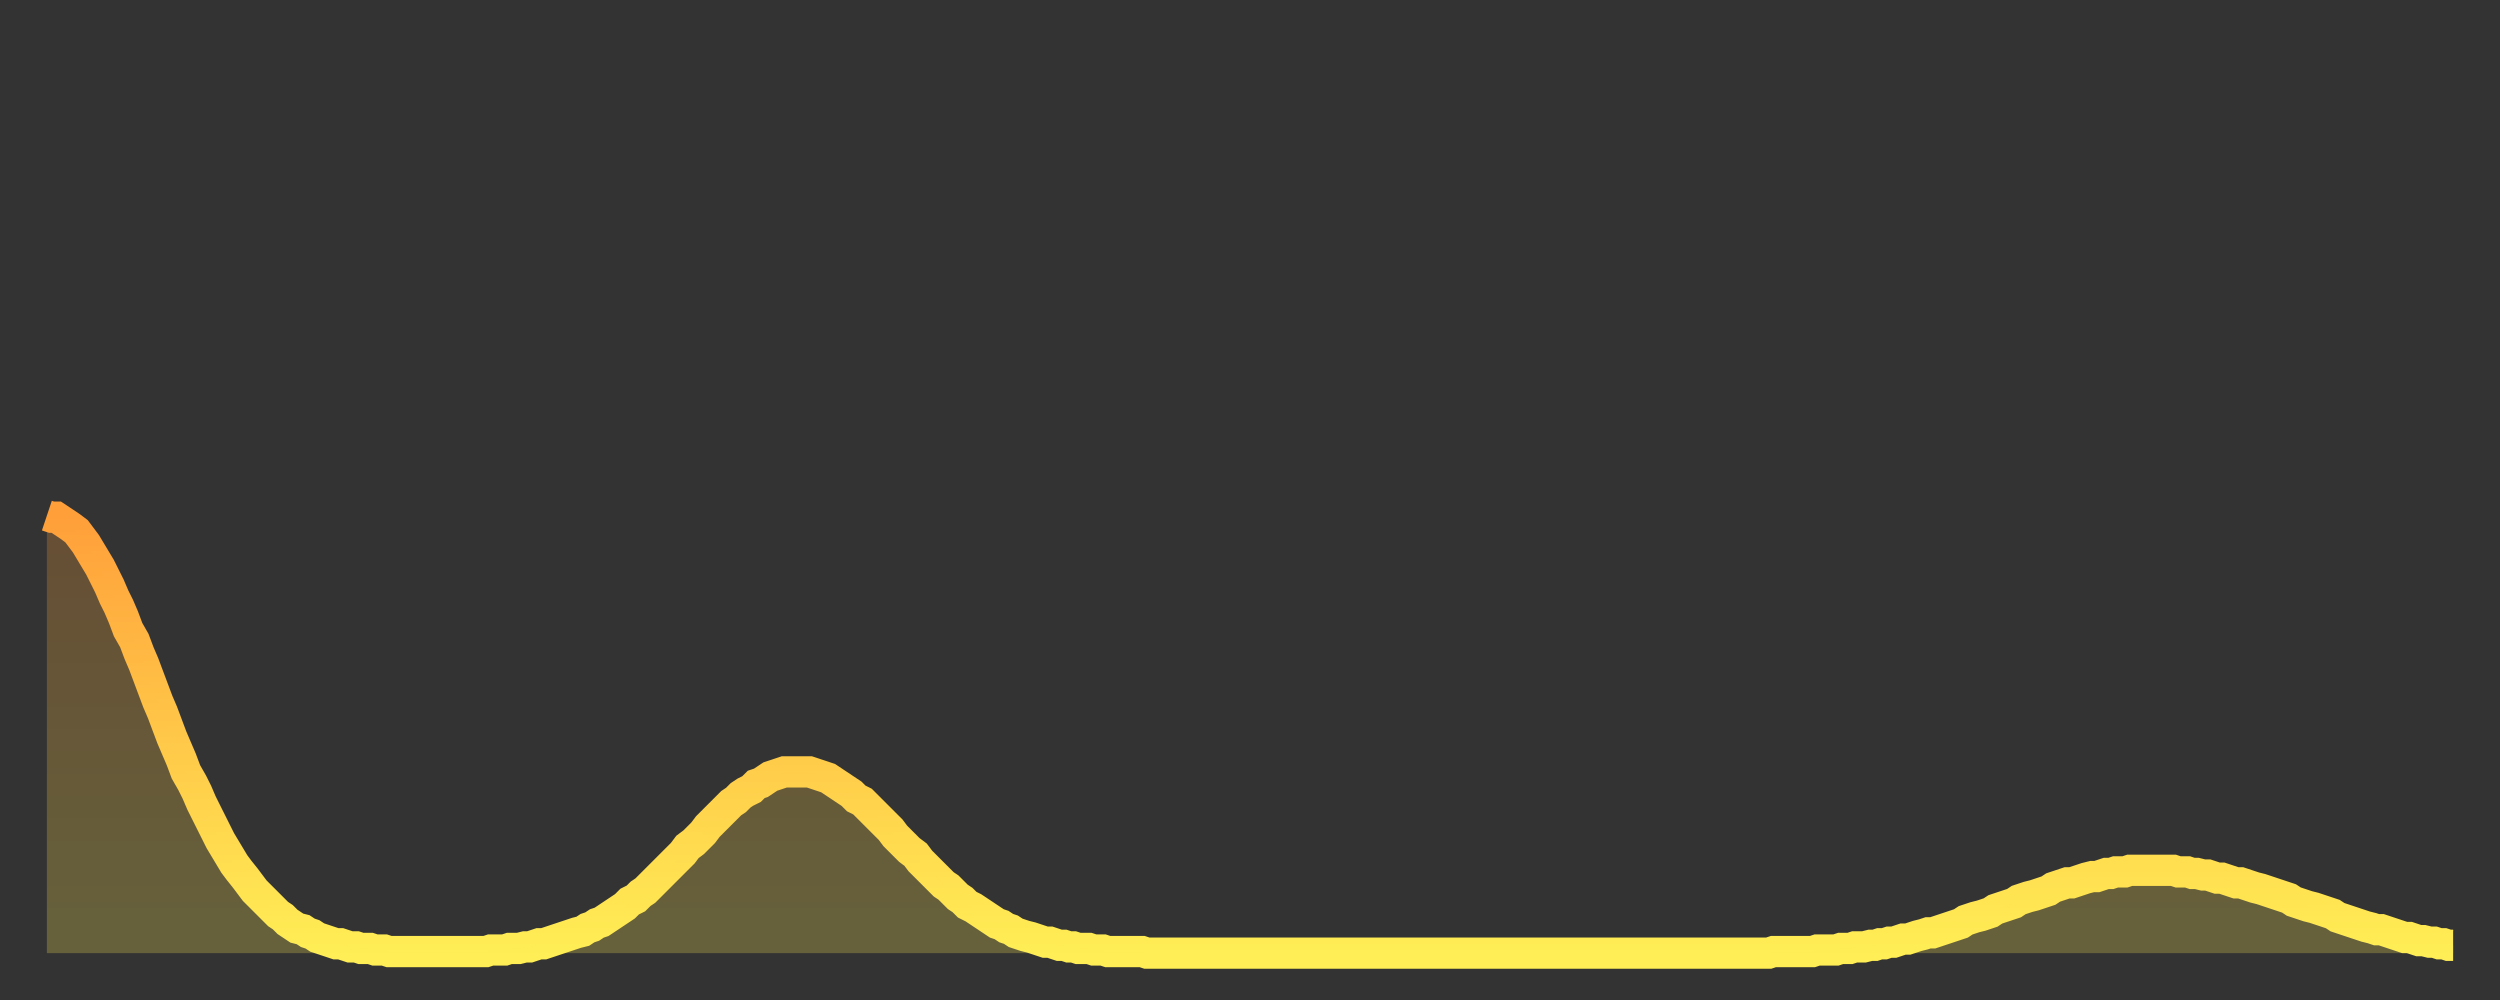 <?xml version="1.0" encoding="utf-8" ?>
<svg baseProfile="full" height="64" version="1.1" width="160" xmlns="http://www.w3.org/2000/svg" xmlns:ev="http://www.w3.org/2001/xml-events" xmlns:xlink="http://www.w3.org/1999/xlink"><rect width="100%" height="100%" fill="#333333" stroke="none"/><defs><linearGradient id="id349604" x1="0" x2="0" y1="0" y2="1"><stop offset="0%" stop-color="#ff9f3a" /><stop offset="50%" stop-color="#ffc748" /><stop offset="100%" stop-color="#ffee55" /></linearGradient></defs><g transform="translate(3,3)"><g><path d="M 0.0 30.0 0.3 30.1 0.6 30.1 0.9 30.3 1.2 30.5 1.5 30.7 1.9 31.0 2.2 31.4 2.5 31.8 2.8 32.3 3.1 32.8 3.4 33.3 3.7 33.9 4.0 34.5 4.3 35.2 4.6 35.8 4.9 36.5 5.2 37.3 5.6 38.0 5.9 38.8 6.2 39.5 6.5 40.3 6.8 41.1 7.1 41.9 7.4 42.6 7.7 43.4 8.0 44.2 8.3 44.9 8.6 45.6 8.9 46.4 9.3 47.1 9.6 47.7 9.9 48.4 10.2 49.0 10.5 49.6 10.8 50.2 11.1 50.8 11.4 51.3 11.7 51.8 12.0 52.3 12.3 52.7 12.7 53.2 13.0 53.6 13.3 54.0 13.6 54.3 13.9 54.6 14.2 54.9 14.5 55.2 14.8 55.5 15.1 55.7 15.4 56.0 15.7 56.2 16.0 56.4 16.4 56.5 16.7 56.7 17.0 56.8 17.3 57.0 17.6 57.1 17.9 57.2 18.2 57.3 18.5 57.4 18.8 57.4 19.1 57.5 19.4 57.6 19.8 57.6 20.1 57.7 20.4 57.7 20.7 57.7 21.0 57.8 21.3 57.8 21.6 57.8 21.9 57.9 22.2 57.9 22.5 57.9 22.8 57.9 23.1 57.9 23.5 57.9 23.8 57.9 24.1 57.9 24.4 57.9 24.7 57.9 25.0 57.9 25.3 57.9 25.6 57.9 25.9 57.9 26.2 57.9 26.5 57.9 26.8 57.9 27.2 57.9 27.5 57.9 27.8 57.9 28.1 57.9 28.4 57.8 28.7 57.8 29.0 57.8 29.3 57.8 29.6 57.7 29.9 57.7 30.2 57.7 30.6 57.6 30.9 57.6 31.2 57.5 31.5 57.4 31.8 57.4 32.1 57.3 32.4 57.2 32.7 57.1 33.0 57.0 33.3 56.9 33.6 56.8 33.9 56.7 34.3 56.6 34.6 56.4 34.9 56.3 35.2 56.1 35.5 56.0 35.8 55.8 36.1 55.6 36.4 55.4 36.7 55.2 37.0 55.0 37.3 54.7 37.7 54.5 38.0 54.2 38.3 54.0 38.6 53.7 38.9 53.4 39.2 53.1 39.5 52.8 39.8 52.5 40.1 52.2 40.4 51.9 40.7 51.6 41.0 51.2 41.4 50.9 41.7 50.6 42.0 50.3 42.3 49.9 42.6 49.6 42.9 49.3 43.2 49.0 43.5 48.7 43.8 48.4 44.1 48.2 44.4 47.9 44.7 47.7 45.1 47.5 45.4 47.2 45.7 47.1 46.0 46.9 46.3 46.7 46.6 46.6 46.9 46.5 47.2 46.4 47.5 46.4 47.8 46.4 48.1 46.4 48.5 46.4 48.8 46.4 49.1 46.5 49.4 46.6 49.7 46.7 50.0 46.8 50.3 47.0 50.6 47.2 50.9 47.4 51.2 47.6 51.5 47.8 51.8 48.1 52.2 48.3 52.5 48.6 52.8 48.9 53.1 49.2 53.4 49.5 53.7 49.8 54.0 50.1 54.3 50.5 54.6 50.8 54.9 51.1 55.2 51.4 55.6 51.7 55.9 52.1 56.2 52.4 56.5 52.7 56.8 53.0 57.1 53.3 57.4 53.6 57.7 53.8 58.0 54.1 58.3 54.4 58.6 54.6 58.9 54.9 59.3 55.1 59.6 55.3 59.9 55.5 60.2 55.7 60.5 55.9 60.8 56.1 61.1 56.2 61.4 56.4 61.7 56.5 62.0 56.7 62.3 56.8 62.6 56.9 63.0 57.0 63.3 57.1 63.6 57.2 63.9 57.3 64.2 57.3 64.5 57.4 64.8 57.5 65.1 57.5 65.4 57.6 65.7 57.6 66.0 57.7 66.4 57.7 66.7 57.7 67.0 57.8 67.3 57.8 67.6 57.8 67.9 57.9 68.2 57.9 68.5 57.9 68.8 57.9 69.1 57.9 69.4 57.9 69.7 57.9 70.1 57.9 70.4 58.0 70.7 58.0 71.0 58.0 71.3 58.0 71.6 58.0 71.9 58.0 72.2 58.0 72.5 58.0 72.8 58.0 73.1 58.0 73.5 58.0 73.8 58.0 74.1 58.0 74.4 58.0 74.7 58.0 75.0 58.0 75.3 58.0 75.6 58.0 75.9 58.0 76.2 58.0 76.5 58.0 76.8 58.0 77.2 58.0 77.5 58.0 77.8 58.0 78.1 58.0 78.4 58.0 78.7 58.0 79.0 58.0 79.3 58.0 79.6 58.0 79.9 58.0 80.2 58.0 80.5 58.0 80.9 58.0 81.2 58.0 81.5 58.0 81.8 58.0 82.1 58.0 82.4 58.0 82.7 58.0 83.0 58.0 83.3 58.0 83.6 58.0 83.9 58.0 84.3 58.0 84.6 58.0 84.9 58.0 85.2 58.0 85.5 58.0 85.8 58.0 86.1 58.0 86.4 58.0 86.7 58.0 87.0 58.0 87.3 58.0 87.6 58.0 88.0 58.0 88.3 58.0 88.6 58.0 88.9 58.0 89.2 58.0 89.5 58.0 89.8 58.0 90.1 58.0 90.4 58.0 90.7 58.0 91.0 58.0 91.4 58.0 91.7 58.0 92.0 58.0 92.3 58.0 92.6 58.0 92.9 58.0 93.2 58.0 93.5 58.0 93.8 58.0 94.1 58.0 94.4 58.0 94.7 58.0 95.1 58.0 95.4 58.0 95.7 58.0 96.0 58.0 96.3 58.0 96.6 58.0 96.9 58.0 97.2 58.0 97.5 58.0 97.8 58.0 98.1 58.0 98.4 58.0 98.8 58.0 99.1 58.0 99.4 58.0 99.7 58.0 100.0 58.0 100.3 58.0 100.6 58.0 100.9 58.0 101.2 58.0 101.5 58.0 101.8 58.0 102.2 58.0 102.5 58.0 102.8 58.0 103.1 58.0 103.4 58.0 103.7 58.0 104.0 58.0 104.3 58.0 104.6 58.0 104.9 58.0 105.2 58.0 105.5 58.0 105.9 58.0 106.2 58.0 106.5 58.0 106.8 58.0 107.1 58.0 107.4 58.0 107.7 58.0 108.0 58.0 108.3 58.0 108.6 58.0 108.9 58.0 109.3 58.0 109.6 58.0 109.9 58.0 110.2 58.0 110.5 57.9 110.8 57.9 111.1 57.9 111.4 57.9 111.7 57.9 112.0 57.9 112.3 57.9 112.6 57.9 113.0 57.9 113.3 57.8 113.6 57.8 113.9 57.8 114.2 57.8 114.5 57.8 114.8 57.7 115.1 57.7 115.4 57.7 115.7 57.6 116.0 57.6 116.3 57.6 116.7 57.5 117.0 57.5 117.3 57.4 117.6 57.4 117.9 57.3 118.2 57.3 118.5 57.2 118.8 57.1 119.1 57.1 119.4 57.0 119.7 56.9 120.1 56.8 120.4 56.7 120.7 56.7 121.0 56.6 121.3 56.5 121.6 56.4 121.9 56.3 122.2 56.2 122.5 56.1 122.8 55.9 123.1 55.8 123.4 55.7 123.8 55.6 124.1 55.5 124.4 55.4 124.7 55.2 125.0 55.1 125.3 55.0 125.6 54.9 125.9 54.8 126.2 54.6 126.5 54.5 126.8 54.4 127.2 54.3 127.5 54.2 127.8 54.1 128.1 54.0 128.4 53.8 128.7 53.7 129.0 53.6 129.3 53.5 129.6 53.5 129.9 53.4 130.2 53.3 130.5 53.2 130.9 53.1 131.2 53.1 131.5 53.0 131.8 52.9 132.1 52.9 132.4 52.8 132.7 52.8 133.0 52.8 133.3 52.7 133.6 52.7 133.9 52.7 134.2 52.7 134.6 52.7 134.9 52.7 135.2 52.7 135.5 52.7 135.8 52.7 136.1 52.7 136.4 52.8 136.7 52.8 137.0 52.8 137.3 52.9 137.6 52.9 138.0 53.0 138.3 53.0 138.6 53.1 138.9 53.2 139.2 53.2 139.5 53.3 139.8 53.4 140.1 53.5 140.4 53.5 140.7 53.6 141.0 53.7 141.3 53.8 141.7 53.9 142.0 54.0 142.3 54.1 142.6 54.2 142.9 54.3 143.2 54.4 143.5 54.5 143.8 54.7 144.1 54.8 144.4 54.9 144.7 55.0 145.1 55.1 145.4 55.2 145.7 55.3 146.0 55.4 146.3 55.5 146.6 55.7 146.9 55.8 147.2 55.9 147.5 56.0 147.8 56.1 148.1 56.2 148.4 56.3 148.8 56.4 149.1 56.5 149.4 56.5 149.7 56.6 150.0 56.7 150.3 56.8 150.6 56.9 150.9 57.0 151.2 57.0 151.5 57.1 151.8 57.2 152.1 57.2 152.5 57.3 152.8 57.3 153.1 57.4 153.4 57.4 153.7 57.5 154.0 57.5" fill="none" id="graph-curve" opacity="1" stroke="url(#id349604)" stroke-width="2" /><path d="M 0 58 L 0.0 30.0 0.3 30.1 0.6 30.1 0.9 30.3 1.2 30.5 1.5 30.7 1.9 31.0 2.2 31.4 2.5 31.8 2.8 32.3 3.1 32.8 3.4 33.3 3.7 33.9 4.0 34.5 4.3 35.2 4.6 35.8 4.9 36.5 5.2 37.3 5.6 38.0 5.9 38.8 6.2 39.5 6.5 40.3 6.8 41.1 7.1 41.9 7.4 42.6 7.7 43.4 8.0 44.2 8.3 44.9 8.6 45.6 8.9 46.4 9.3 47.1 9.6 47.7 9.9 48.4 10.2 49.0 10.5 49.6 10.8 50.2 11.1 50.8 11.4 51.3 11.7 51.8 12.0 52.3 12.3 52.7 12.7 53.2 13.0 53.6 13.3 54.0 13.6 54.3 13.9 54.6 14.2 54.9 14.5 55.2 14.8 55.5 15.1 55.7 15.4 56.0 15.7 56.2 16.0 56.4 16.4 56.5 16.7 56.7 17.0 56.8 17.3 57.0 17.6 57.1 17.9 57.2 18.2 57.3 18.5 57.4 18.8 57.4 19.1 57.5 19.4 57.6 19.8 57.6 20.1 57.7 20.4 57.7 20.7 57.7 21.0 57.8 21.3 57.8 21.6 57.8 21.9 57.9 22.2 57.9 22.5 57.9 22.8 57.9 23.1 57.9 23.5 57.9 23.8 57.9 24.1 57.9 24.4 57.9 24.7 57.9 25.0 57.9 25.3 57.9 25.6 57.9 25.9 57.9 26.2 57.9 26.5 57.9 26.8 57.9 27.2 57.9 27.5 57.9 27.8 57.9 28.1 57.9 28.4 57.8 28.7 57.8 29.0 57.8 29.3 57.8 29.6 57.7 29.9 57.7 30.2 57.7 30.6 57.6 30.9 57.6 31.2 57.5 31.5 57.4 31.8 57.4 32.1 57.3 32.4 57.2 32.7 57.1 33.0 57.0 33.3 56.9 33.6 56.8 33.9 56.7 34.3 56.6 34.6 56.4 34.9 56.3 35.2 56.1 35.5 56.0 35.8 55.8 36.1 55.6 36.4 55.4 36.7 55.2 37.0 55.0 37.3 54.7 37.7 54.5 38.0 54.2 38.3 54.0 38.6 53.7 38.9 53.4 39.2 53.1 39.5 52.8 39.8 52.5 40.1 52.2 40.4 51.9 40.7 51.6 41.0 51.2 41.4 50.9 41.7 50.6 42.0 50.3 42.3 49.9 42.6 49.6 42.9 49.3 43.2 49.0 43.5 48.7 43.8 48.4 44.1 48.2 44.4 47.9 44.7 47.7 45.1 47.5 45.4 47.2 45.7 47.1 46.0 46.9 46.3 46.7 46.6 46.6 46.9 46.5 47.2 46.4 47.5 46.4 47.8 46.4 48.1 46.4 48.5 46.4 48.8 46.4 49.1 46.5 49.4 46.6 49.7 46.7 50.0 46.8 50.3 47.0 50.6 47.2 50.9 47.4 51.2 47.6 51.5 47.8 51.8 48.1 52.2 48.3 52.5 48.6 52.8 48.9 53.1 49.2 53.4 49.5 53.7 49.8 54.0 50.1 54.3 50.5 54.6 50.8 54.9 51.1 55.2 51.4 55.6 51.7 55.9 52.1 56.2 52.4 56.5 52.7 56.8 53.0 57.1 53.3 57.4 53.6 57.7 53.8 58.0 54.1 58.3 54.4 58.6 54.6 58.9 54.9 59.3 55.1 59.6 55.3 59.9 55.5 60.2 55.7 60.5 55.9 60.8 56.1 61.1 56.2 61.4 56.4 61.7 56.5 62.0 56.7 62.3 56.8 62.6 56.9 63.0 57.0 63.3 57.1 63.6 57.2 63.9 57.3 64.2 57.3 64.5 57.4 64.8 57.5 65.1 57.5 65.4 57.6 65.7 57.6 66.0 57.7 66.4 57.7 66.7 57.7 67.0 57.8 67.3 57.8 67.6 57.8 67.9 57.9 68.2 57.9 68.5 57.9 68.8 57.9 69.1 57.9 69.4 57.9 69.7 57.9 70.1 57.9 70.4 58.0 70.7 58.0 71.0 58.0 71.3 58.0 71.6 58.0 71.9 58.0 72.2 58.0 72.5 58.0 72.8 58.0 73.1 58.0 73.5 58.0 73.8 58.0 74.1 58.0 74.4 58.0 74.7 58.0 75.0 58.0 75.3 58.0 75.6 58.0 75.9 58.0 76.2 58.0 76.5 58.0 76.8 58.0 77.2 58.0 77.5 58.0 77.8 58.0 78.1 58.0 78.4 58.0 78.7 58.0 79.0 58.0 79.3 58.0 79.6 58.0 79.9 58.0 80.2 58.0 80.5 58.0 80.9 58.0 81.2 58.0 81.5 58.0 81.8 58.0 82.1 58.0 82.4 58.0 82.7 58.0 83.0 58.0 83.3 58.0 83.6 58.0 83.9 58.0 84.3 58.0 84.6 58.0 84.9 58.0 85.2 58.0 85.5 58.0 85.8 58.0 86.1 58.0 86.4 58.0 86.7 58.0 87.0 58.0 87.3 58.0 87.6 58.0 88.0 58.0 88.3 58.0 88.6 58.0 88.9 58.0 89.2 58.0 89.5 58.0 89.8 58.0 90.1 58.0 90.4 58.0 90.7 58.0 91.0 58.0 91.4 58.0 91.7 58.0 92.0 58.0 92.3 58.0 92.6 58.0 92.9 58.0 93.2 58.0 93.5 58.0 93.8 58.0 94.1 58.0 94.4 58.0 94.7 58.0 95.1 58.0 95.4 58.0 95.7 58.0 96.0 58.0 96.3 58.0 96.6 58.0 96.9 58.0 97.2 58.0 97.5 58.0 97.8 58.0 98.1 58.0 98.4 58.0 98.8 58.0 99.1 58.0 99.4 58.0 99.7 58.0 100.0 58.0 100.3 58.0 100.6 58.0 100.9 58.0 101.2 58.0 101.5 58.0 101.8 58.0 102.2 58.0 102.5 58.0 102.8 58.0 103.1 58.0 103.4 58.0 103.7 58.0 104.0 58.0 104.3 58.0 104.6 58.0 104.9 58.0 105.2 58.0 105.5 58.0 105.9 58.0 106.2 58.0 106.5 58.0 106.8 58.0 107.1 58.0 107.4 58.0 107.7 58.0 108.0 58.0 108.3 58.0 108.6 58.0 108.9 58.0 109.3 58.0 109.6 58.0 109.9 58.0 110.2 58.0 110.5 57.9 110.8 57.9 111.1 57.9 111.4 57.9 111.7 57.9 112.0 57.9 112.3 57.9 112.6 57.9 113.0 57.9 113.3 57.8 113.6 57.8 113.9 57.8 114.2 57.8 114.5 57.8 114.8 57.7 115.1 57.7 115.4 57.7 115.7 57.6 116.0 57.6 116.3 57.6 116.7 57.5 117.0 57.5 117.3 57.4 117.6 57.4 117.9 57.3 118.2 57.3 118.5 57.2 118.8 57.1 119.1 57.1 119.4 57.0 119.7 56.9 120.1 56.8 120.4 56.7 120.7 56.7 121.0 56.6 121.3 56.5 121.6 56.4 121.9 56.3 122.2 56.2 122.5 56.1 122.8 55.9 123.1 55.8 123.4 55.7 123.8 55.6 124.1 55.5 124.4 55.4 124.7 55.2 125.0 55.1 125.3 55.0 125.6 54.9 125.9 54.8 126.2 54.6 126.5 54.5 126.8 54.4 127.2 54.3 127.5 54.2 127.8 54.1 128.1 54.0 128.4 53.8 128.7 53.7 129.0 53.6 129.3 53.5 129.6 53.5 129.9 53.4 130.2 53.3 130.5 53.2 130.9 53.1 131.2 53.1 131.5 53.0 131.8 52.9 132.1 52.9 132.4 52.8 132.7 52.8 133.0 52.8 133.3 52.7 133.6 52.7 133.9 52.7 134.2 52.7 134.6 52.7 134.9 52.7 135.2 52.7 135.5 52.7 135.8 52.7 136.1 52.7 136.4 52.8 136.7 52.8 137.0 52.8 137.3 52.9 137.6 52.9 138.0 53.0 138.3 53.0 138.6 53.1 138.9 53.2 139.2 53.2 139.5 53.3 139.8 53.4 140.1 53.5 140.4 53.5 140.7 53.6 141.0 53.7 141.3 53.8 141.7 53.9 142.0 54.0 142.3 54.1 142.6 54.2 142.9 54.3 143.2 54.4 143.5 54.5 143.8 54.7 144.1 54.8 144.4 54.9 144.7 55.0 145.1 55.1 145.4 55.2 145.7 55.3 146.0 55.4 146.3 55.5 146.6 55.7 146.9 55.8 147.2 55.9 147.5 56.0 147.8 56.1 148.1 56.2 148.4 56.3 148.8 56.4 149.1 56.5 149.4 56.5 149.7 56.6 150.0 56.7 150.3 56.8 150.6 56.9 150.9 57.0 151.2 57.0 151.5 57.1 151.8 57.2 152.1 57.2 152.5 57.3 152.8 57.3 153.1 57.4 153.4 57.4 153.7 57.5 154.0 57.5 154 58" fill="url(#id349604)" fill-opacity=".25" id="graph-shadow" /></g></g></svg>